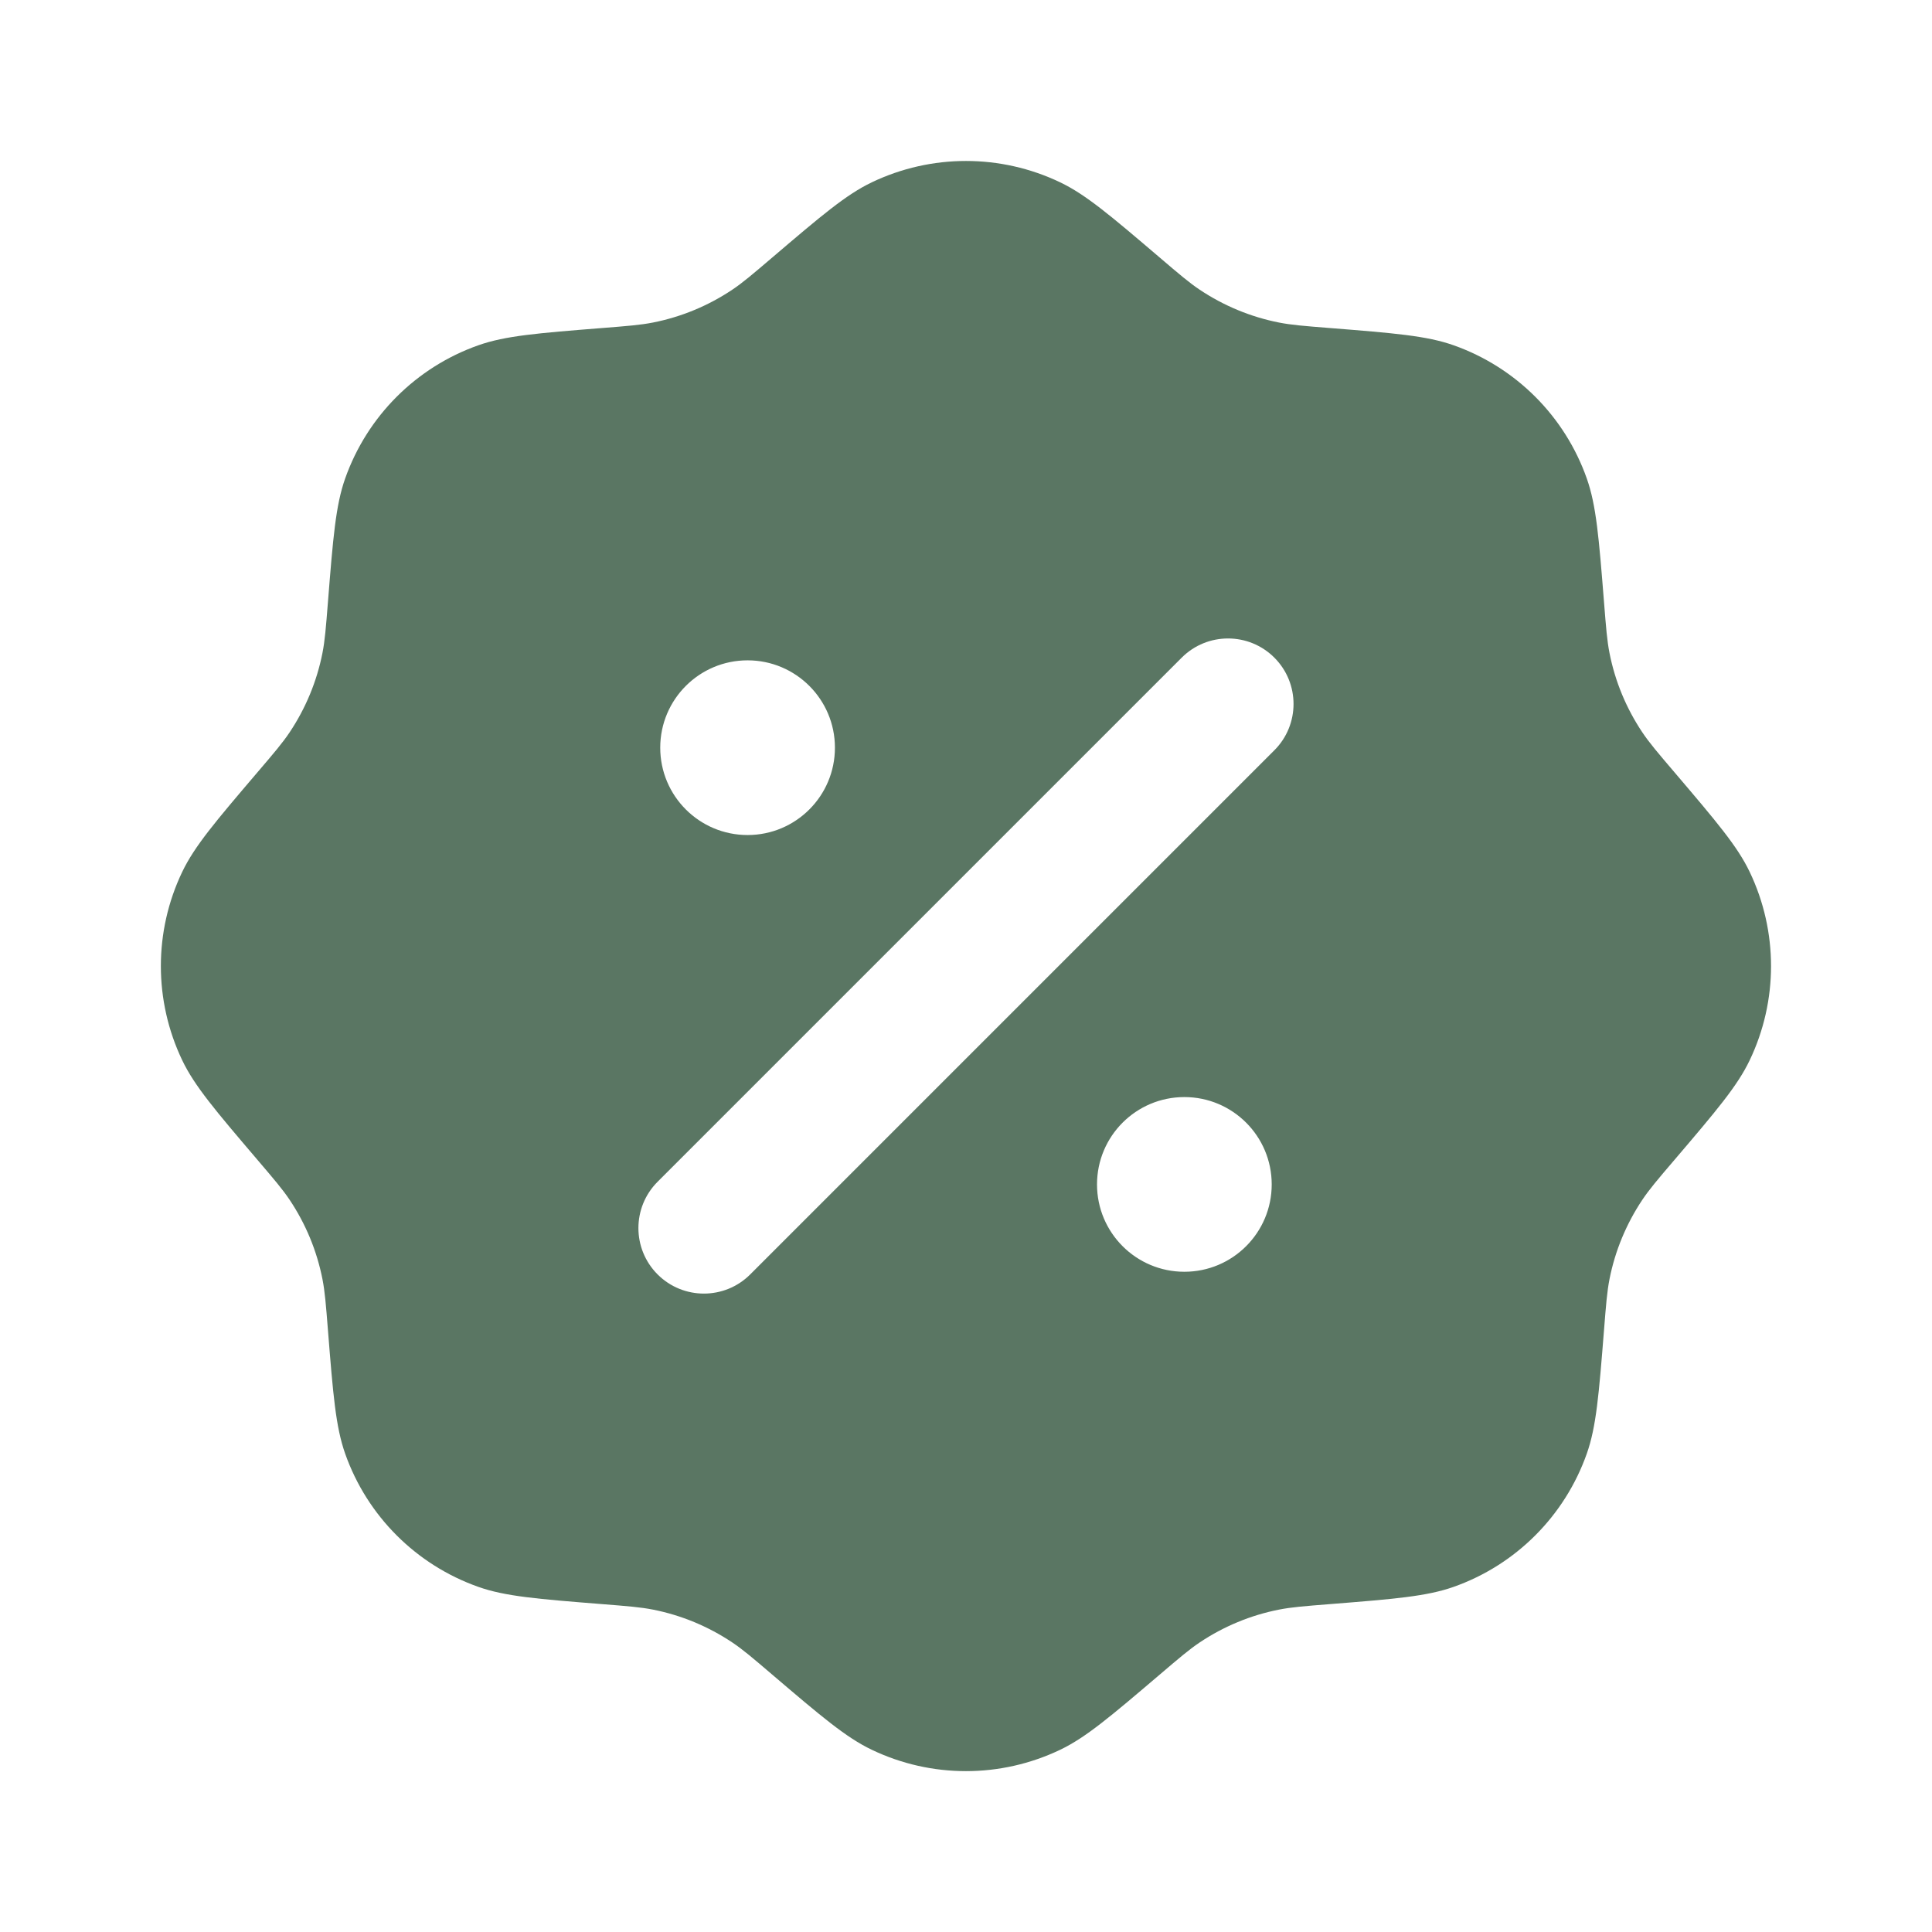 <svg fill="none" height="38" viewBox="0 0 38 38" width="38" xmlns="http://www.w3.org/2000/svg"><path clip-rule="evenodd" d="m15.187 5.067c-.386.329-.578.493-.784.631-.472.316-1.002.536-1.56.646-.243.048-.496.068-1.001.108-1.269.101-1.903.152-2.433.339-1.224.432-2.187 1.395-2.62 2.62-.187.529-.238 1.164-.339 2.433-.04.505-.06.757-.108 1.001-.11.557-.33 1.087-.646 1.56-.138.206-.302.399-.631.784-.826.969-1.238 1.453-1.481 1.96-.56 1.171-.56 2.533 0 3.705.242.506.655.991 1.481 1.96.329.386.493.578.631.784.316.472.536 1.002.646 1.56.048.243.068.496.108 1.001.101 1.269.152 1.903.339 2.433.432 1.224 1.395 2.187 2.62 2.62.529.187 1.164.238 2.433.339.505.04.757.06 1.001.108.557.11 1.087.33 1.56.646.206.138.399.302.784.631.969.826 1.453 1.238 1.96 1.48 1.171.56 2.533.56 3.705 0 .506-.242.991-.655 1.96-1.48.386-.329.578-.493.784-.631.472-.316 1.002-.536 1.56-.646.243-.048.496-.068 1.001-.108 1.269-.101 1.903-.152 2.433-.339 1.224-.432 2.187-1.395 2.62-2.62.187-.529.238-1.164.339-2.433.04-.505.06-.757.108-1.001.11-.557.33-1.087.646-1.56.138-.206.302-.399.631-.784.826-.969 1.238-1.453 1.48-1.96.56-1.171.56-2.533 0-3.705-.242-.506-.655-.991-1.48-1.96-.329-.386-.493-.578-.631-.784-.316-.472-.536-1.002-.646-1.56-.048-.243-.068-.496-.108-1.001-.101-1.269-.152-1.903-.339-2.433-.432-1.224-1.395-2.187-2.62-2.62-.529-.187-1.164-.238-2.433-.339-.505-.04-.757-.06-1.001-.108-.557-.11-1.087-.33-1.56-.646-.206-.138-.399-.302-.784-.631-.969-.826-1.453-1.238-1.96-1.481-1.171-.56-2.533-.56-3.705 0-.506.242-.991.655-1.96 1.481zm9.878 7.868c.503.503.503 1.319 0 1.822l-10.309 10.309c-.503.503-1.319.503-1.822 0s-.503-1.319 0-1.822l10.309-10.309c.503-.503 1.319-.503 1.822 0zm-.052 10.361c0 .949-.769 1.718-1.718 1.718s-1.718-.769-1.718-1.718c0-.949.769-1.718 1.718-1.718s1.718.769 1.718 1.718zm-10.309-6.872c.949 0 1.718-.769 1.718-1.718s-.769-1.718-1.718-1.718c-.949 0-1.718.769-1.718 1.718s.769 1.718 1.718 1.718z" fill="#5a7663" fill-rule="evenodd"/></svg>